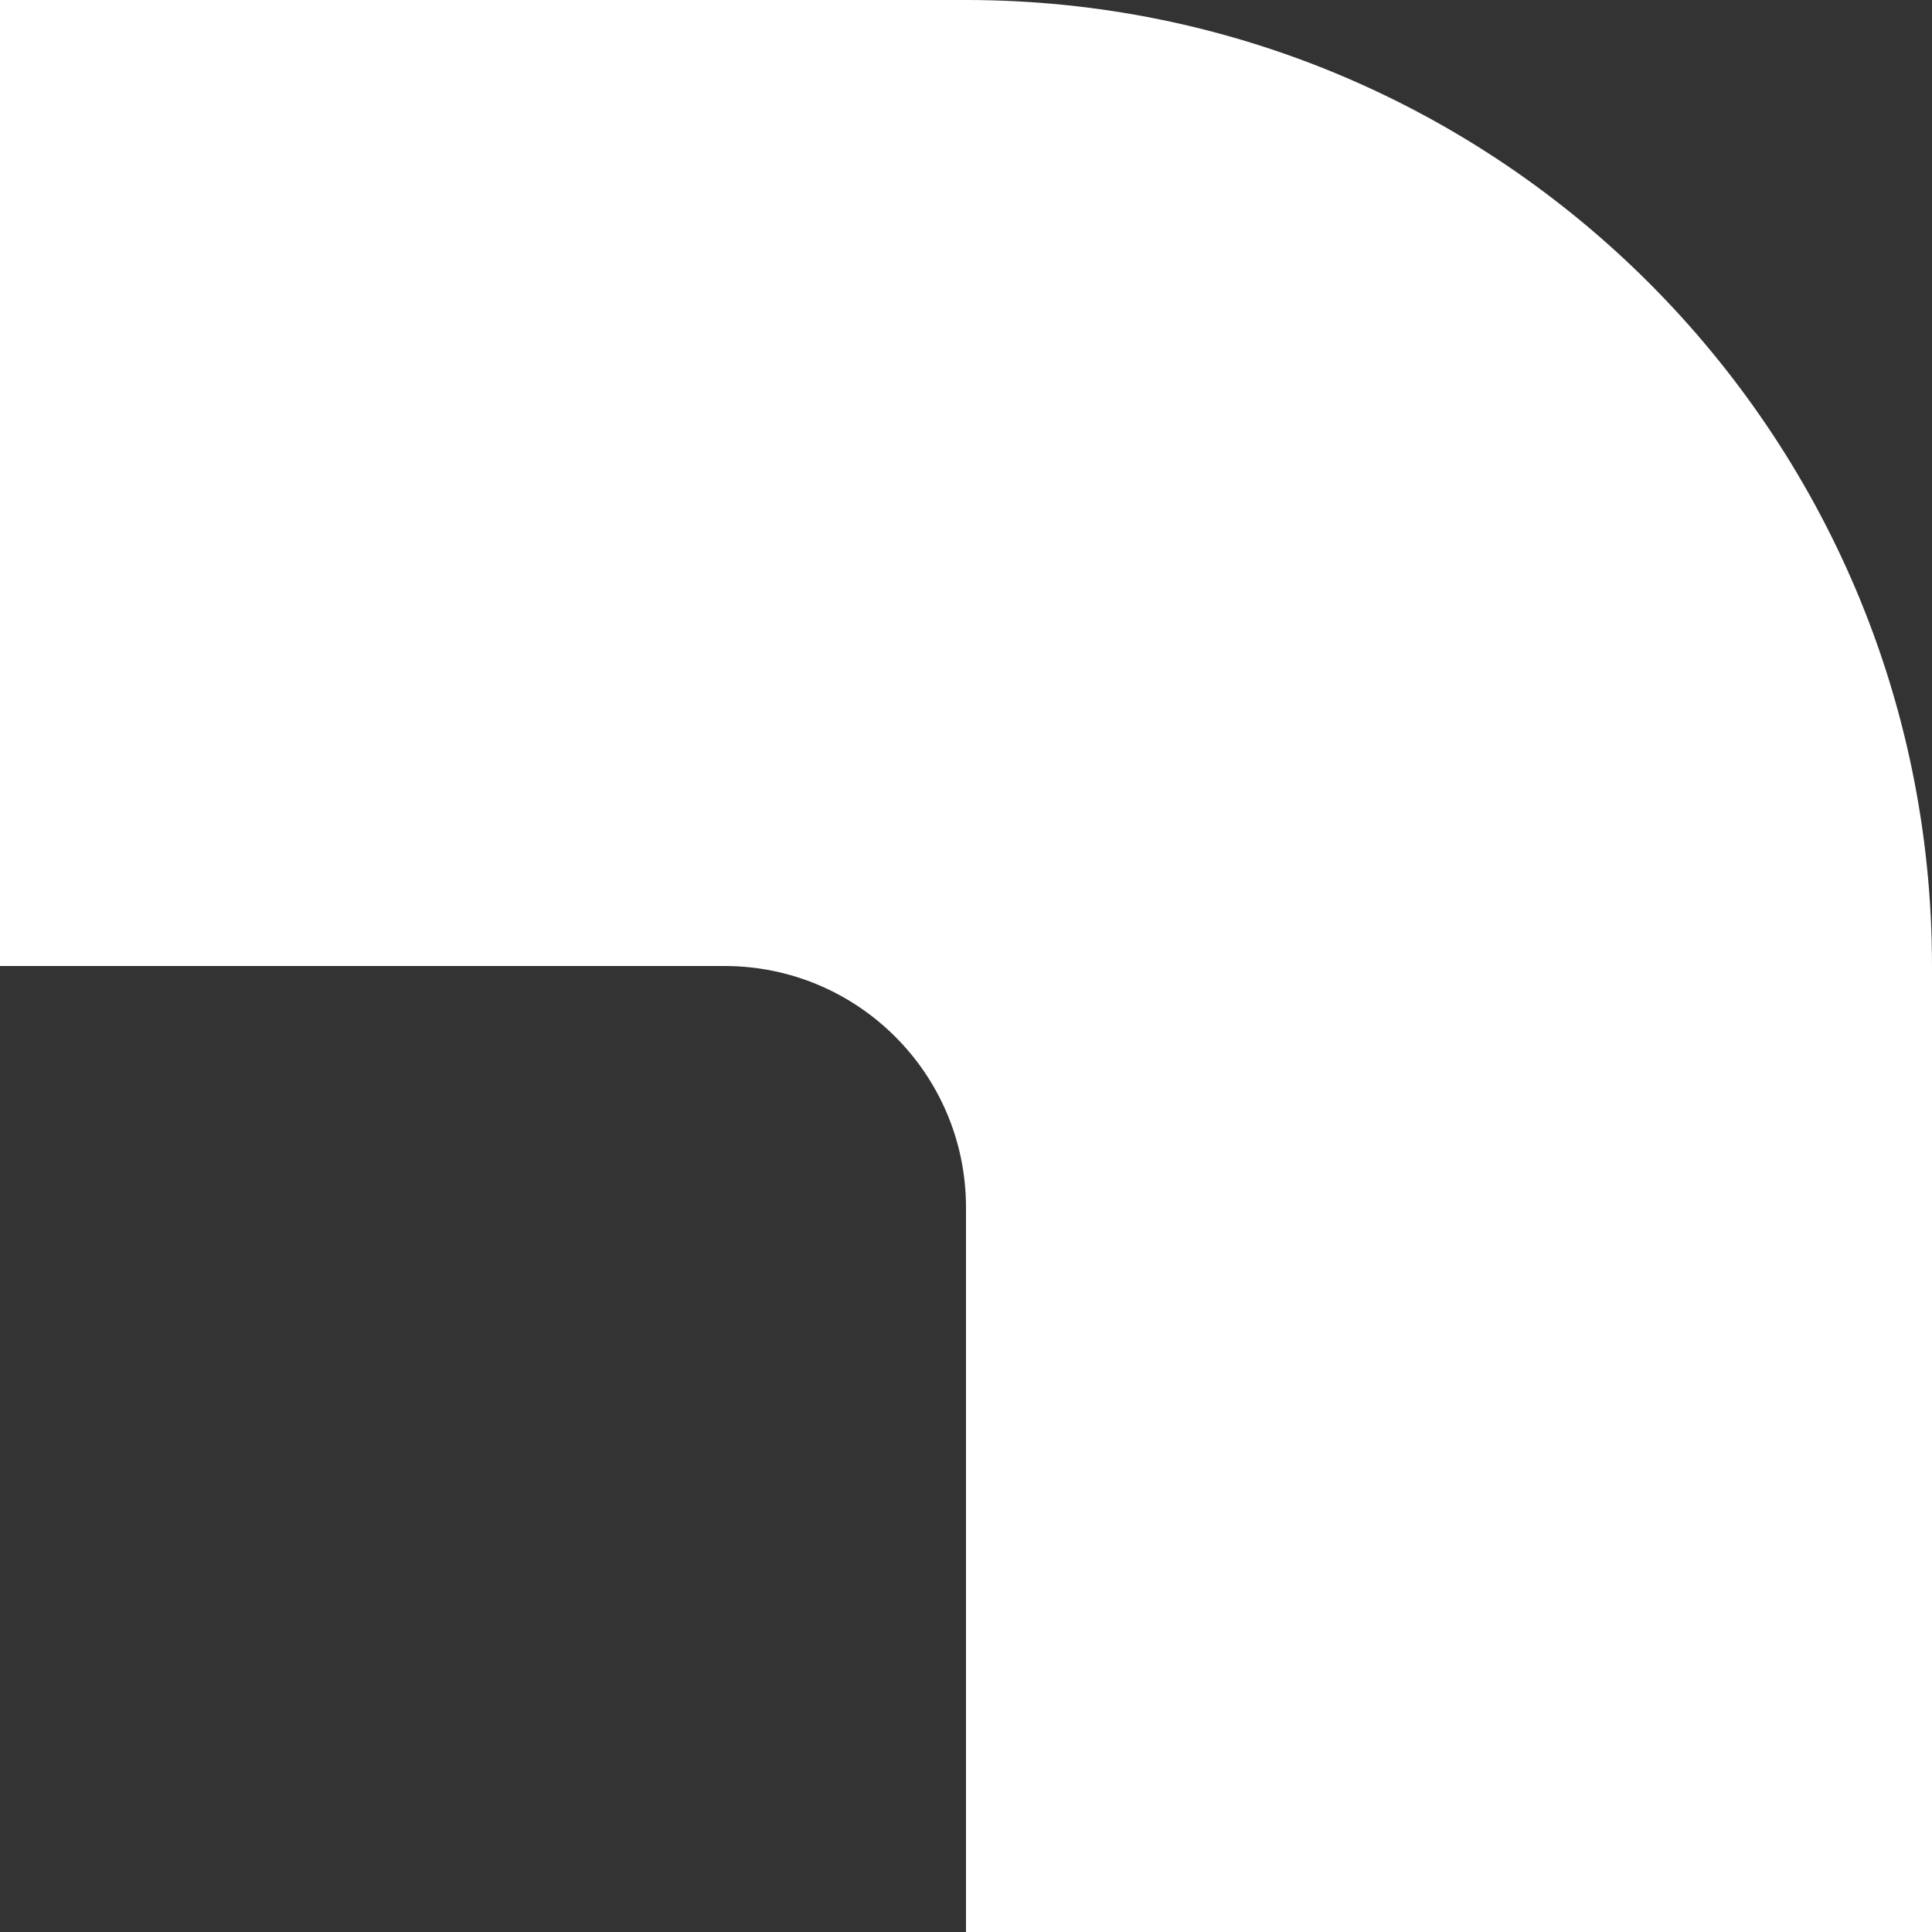 <?xml version="1.0" encoding="UTF-8"?><svg id="_イヤー_2" xmlns="http://www.w3.org/2000/svg" width="240" height="240" viewBox="0 0 240 240"><rect x="0" y="0" width="240" height="240" fill="#333333" stroke="none"/><defs><style>.cls-1{fill:#fff;}</style></defs><g id="_景"><path class="cls-1" d="M120,150v90h120V120C240,53.73,186.27,0,120,0H0V120H90c16.57,0,30,13.43,30,30Z"/></g></svg>